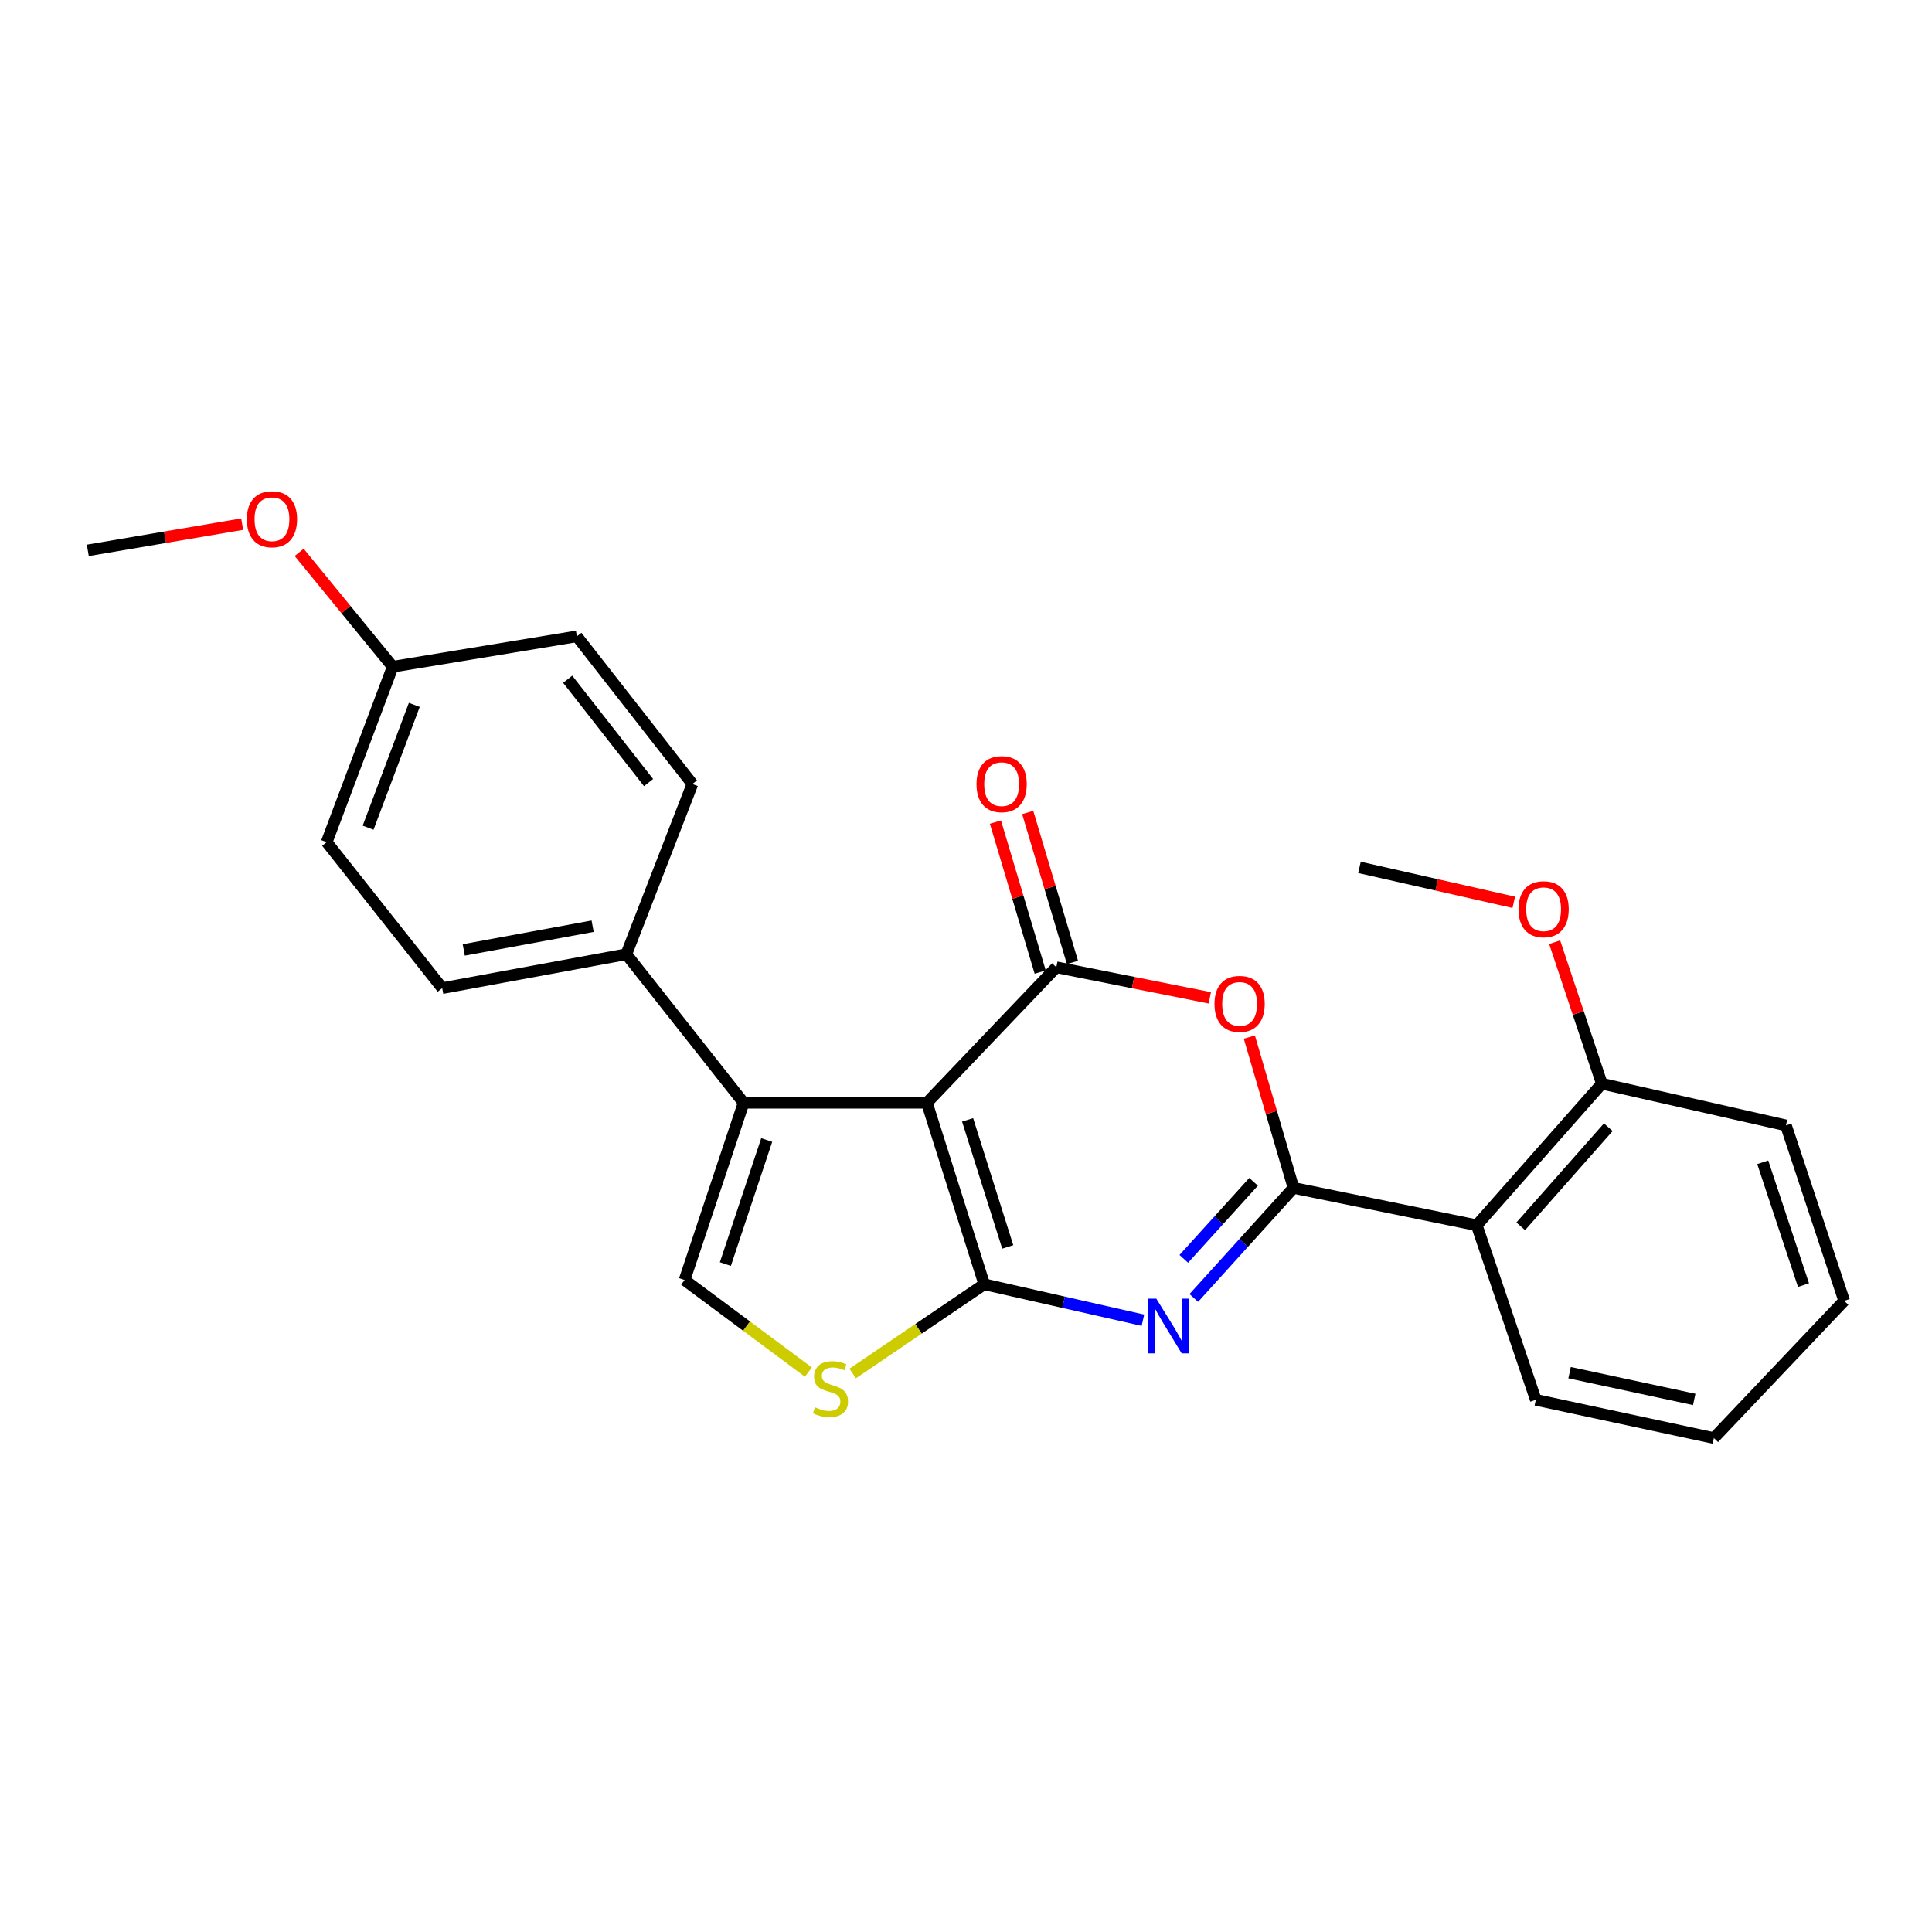 <?xml version='1.0' encoding='iso-8859-1'?>
<svg version='1.1' baseProfile='full'
              xmlns='http://www.w3.org/2000/svg'
                      xmlns:rdkit='http://www.rdkit.org/xml'
                      xmlns:xlink='http://www.w3.org/1999/xlink'
                  xml:space='preserve'
width='1000px' height='1000px' viewBox='0 0 1000 1000'>
<!-- END OF HEADER -->
<rect style='opacity:1.0;fill:#FFFFFF;stroke:none' width='1000' height='1000' x='0' y='0'> </rect>
<path class='bond-0' d='M 479.761,570.798 L 509.447,664.745' style='fill:none;fill-rule:evenodd;stroke:#000000;stroke-width:6px;stroke-linecap:butt;stroke-linejoin:miter;stroke-opacity:1' />
<path class='bond-0' d='M 500.827,579.641 L 521.607,645.403' style='fill:none;fill-rule:evenodd;stroke:#000000;stroke-width:6px;stroke-linecap:butt;stroke-linejoin:miter;stroke-opacity:1' />
<path class='bond-3' d='M 479.761,570.798 L 546.751,500.653' style='fill:none;fill-rule:evenodd;stroke:#000000;stroke-width:6px;stroke-linecap:butt;stroke-linejoin:miter;stroke-opacity:1' />
<path class='bond-5' d='M 479.761,570.798 L 384.904,570.798' style='fill:none;fill-rule:evenodd;stroke:#000000;stroke-width:6px;stroke-linecap:butt;stroke-linejoin:miter;stroke-opacity:1' />
<path class='bond-1' d='M 509.447,664.745 L 550.511,674.049' style='fill:none;fill-rule:evenodd;stroke:#000000;stroke-width:6px;stroke-linecap:butt;stroke-linejoin:miter;stroke-opacity:1' />
<path class='bond-1' d='M 550.511,674.049 L 591.575,683.352' style='fill:none;fill-rule:evenodd;stroke:#0000FF;stroke-width:6px;stroke-linecap:butt;stroke-linejoin:miter;stroke-opacity:1' />
<path class='bond-6' d='M 509.447,664.745 L 475.393,687.833' style='fill:none;fill-rule:evenodd;stroke:#000000;stroke-width:6px;stroke-linecap:butt;stroke-linejoin:miter;stroke-opacity:1' />
<path class='bond-6' d='M 475.393,687.833 L 441.339,710.921' style='fill:none;fill-rule:evenodd;stroke:#CCCC00;stroke-width:6px;stroke-linecap:butt;stroke-linejoin:miter;stroke-opacity:1' />
<path class='bond-26' d='M 617.909,671.82 L 643.706,643.339' style='fill:none;fill-rule:evenodd;stroke:#0000FF;stroke-width:6px;stroke-linecap:butt;stroke-linejoin:miter;stroke-opacity:1' />
<path class='bond-26' d='M 643.706,643.339 L 669.502,614.858' style='fill:none;fill-rule:evenodd;stroke:#000000;stroke-width:6px;stroke-linecap:butt;stroke-linejoin:miter;stroke-opacity:1' />
<path class='bond-26' d='M 612.735,651.579 L 630.793,631.643' style='fill:none;fill-rule:evenodd;stroke:#0000FF;stroke-width:6px;stroke-linecap:butt;stroke-linejoin:miter;stroke-opacity:1' />
<path class='bond-26' d='M 630.793,631.643 L 648.85,611.706' style='fill:none;fill-rule:evenodd;stroke:#000000;stroke-width:6px;stroke-linecap:butt;stroke-linejoin:miter;stroke-opacity:1' />
<path class='bond-2' d='M 669.502,614.858 L 658.082,575.824' style='fill:none;fill-rule:evenodd;stroke:#000000;stroke-width:6px;stroke-linecap:butt;stroke-linejoin:miter;stroke-opacity:1' />
<path class='bond-2' d='M 658.082,575.824 L 646.661,536.79' style='fill:none;fill-rule:evenodd;stroke:#FF0000;stroke-width:6px;stroke-linecap:butt;stroke-linejoin:miter;stroke-opacity:1' />
<path class='bond-7' d='M 669.502,614.858 L 764.359,634.197' style='fill:none;fill-rule:evenodd;stroke:#000000;stroke-width:6px;stroke-linecap:butt;stroke-linejoin:miter;stroke-opacity:1' />
<path class='bond-4' d='M 546.751,500.653 L 586.474,508.565' style='fill:none;fill-rule:evenodd;stroke:#000000;stroke-width:6px;stroke-linecap:butt;stroke-linejoin:miter;stroke-opacity:1' />
<path class='bond-4' d='M 586.474,508.565 L 626.198,516.476' style='fill:none;fill-rule:evenodd;stroke:#FF0000;stroke-width:6px;stroke-linecap:butt;stroke-linejoin:miter;stroke-opacity:1' />
<path class='bond-10' d='M 555.098,498.162 L 543.514,459.351' style='fill:none;fill-rule:evenodd;stroke:#000000;stroke-width:6px;stroke-linecap:butt;stroke-linejoin:miter;stroke-opacity:1' />
<path class='bond-10' d='M 543.514,459.351 L 531.93,420.54' style='fill:none;fill-rule:evenodd;stroke:#FF0000;stroke-width:6px;stroke-linecap:butt;stroke-linejoin:miter;stroke-opacity:1' />
<path class='bond-10' d='M 538.403,503.145 L 526.819,464.334' style='fill:none;fill-rule:evenodd;stroke:#000000;stroke-width:6px;stroke-linecap:butt;stroke-linejoin:miter;stroke-opacity:1' />
<path class='bond-10' d='M 526.819,464.334 L 515.236,425.523' style='fill:none;fill-rule:evenodd;stroke:#FF0000;stroke-width:6px;stroke-linecap:butt;stroke-linejoin:miter;stroke-opacity:1' />
<path class='bond-8' d='M 384.904,570.798 L 354.338,662.528' style='fill:none;fill-rule:evenodd;stroke:#000000;stroke-width:6px;stroke-linecap:butt;stroke-linejoin:miter;stroke-opacity:1' />
<path class='bond-8' d='M 396.848,590.066 L 375.452,654.277' style='fill:none;fill-rule:evenodd;stroke:#000000;stroke-width:6px;stroke-linecap:butt;stroke-linejoin:miter;stroke-opacity:1' />
<path class='bond-9' d='M 384.904,570.798 L 324.187,493.907' style='fill:none;fill-rule:evenodd;stroke:#000000;stroke-width:6px;stroke-linecap:butt;stroke-linejoin:miter;stroke-opacity:1' />
<path class='bond-25' d='M 418.422,710.201 L 386.38,686.365' style='fill:none;fill-rule:evenodd;stroke:#CCCC00;stroke-width:6px;stroke-linecap:butt;stroke-linejoin:miter;stroke-opacity:1' />
<path class='bond-25' d='M 386.38,686.365 L 354.338,662.528' style='fill:none;fill-rule:evenodd;stroke:#000000;stroke-width:6px;stroke-linecap:butt;stroke-linejoin:miter;stroke-opacity:1' />
<path class='bond-11' d='M 764.359,634.197 L 829.103,560.916' style='fill:none;fill-rule:evenodd;stroke:#000000;stroke-width:6px;stroke-linecap:butt;stroke-linejoin:miter;stroke-opacity:1' />
<path class='bond-11' d='M 787.127,634.741 L 832.448,583.444' style='fill:none;fill-rule:evenodd;stroke:#000000;stroke-width:6px;stroke-linecap:butt;stroke-linejoin:miter;stroke-opacity:1' />
<path class='bond-17' d='M 764.359,634.197 L 794.926,724.562' style='fill:none;fill-rule:evenodd;stroke:#000000;stroke-width:6px;stroke-linecap:butt;stroke-linejoin:miter;stroke-opacity:1' />
<path class='bond-12' d='M 324.187,493.907 L 228.895,511.455' style='fill:none;fill-rule:evenodd;stroke:#000000;stroke-width:6px;stroke-linecap:butt;stroke-linejoin:miter;stroke-opacity:1' />
<path class='bond-12' d='M 306.738,479.405 L 240.033,491.688' style='fill:none;fill-rule:evenodd;stroke:#000000;stroke-width:6px;stroke-linecap:butt;stroke-linejoin:miter;stroke-opacity:1' />
<path class='bond-13' d='M 324.187,493.907 L 358.383,405.797' style='fill:none;fill-rule:evenodd;stroke:#000000;stroke-width:6px;stroke-linecap:butt;stroke-linejoin:miter;stroke-opacity:1' />
<path class='bond-18' d='M 829.103,560.916 L 816.895,524.299' style='fill:none;fill-rule:evenodd;stroke:#000000;stroke-width:6px;stroke-linecap:butt;stroke-linejoin:miter;stroke-opacity:1' />
<path class='bond-18' d='M 816.895,524.299 L 804.687,487.683' style='fill:none;fill-rule:evenodd;stroke:#FF0000;stroke-width:6px;stroke-linecap:butt;stroke-linejoin:miter;stroke-opacity:1' />
<path class='bond-20' d='M 829.103,560.916 L 924.404,582.491' style='fill:none;fill-rule:evenodd;stroke:#000000;stroke-width:6px;stroke-linecap:butt;stroke-linejoin:miter;stroke-opacity:1' />
<path class='bond-16' d='M 228.895,511.455 L 169.097,435.909' style='fill:none;fill-rule:evenodd;stroke:#000000;stroke-width:6px;stroke-linecap:butt;stroke-linejoin:miter;stroke-opacity:1' />
<path class='bond-15' d='M 358.383,405.797 L 298.585,329.37' style='fill:none;fill-rule:evenodd;stroke:#000000;stroke-width:6px;stroke-linecap:butt;stroke-linejoin:miter;stroke-opacity:1' />
<path class='bond-15' d='M 335.692,405.069 L 293.833,351.57' style='fill:none;fill-rule:evenodd;stroke:#000000;stroke-width:6px;stroke-linecap:butt;stroke-linejoin:miter;stroke-opacity:1' />
<path class='bond-14' d='M 203.264,345.089 L 298.585,329.37' style='fill:none;fill-rule:evenodd;stroke:#000000;stroke-width:6px;stroke-linecap:butt;stroke-linejoin:miter;stroke-opacity:1' />
<path class='bond-19' d='M 203.264,345.089 L 179.06,315.494' style='fill:none;fill-rule:evenodd;stroke:#000000;stroke-width:6px;stroke-linecap:butt;stroke-linejoin:miter;stroke-opacity:1' />
<path class='bond-19' d='M 179.06,315.494 L 154.856,285.9' style='fill:none;fill-rule:evenodd;stroke:#FF0000;stroke-width:6px;stroke-linecap:butt;stroke-linejoin:miter;stroke-opacity:1' />
<path class='bond-27' d='M 203.264,345.089 L 169.097,435.909' style='fill:none;fill-rule:evenodd;stroke:#000000;stroke-width:6px;stroke-linecap:butt;stroke-linejoin:miter;stroke-opacity:1' />
<path class='bond-27' d='M 214.446,364.847 L 190.529,428.421' style='fill:none;fill-rule:evenodd;stroke:#000000;stroke-width:6px;stroke-linecap:butt;stroke-linejoin:miter;stroke-opacity:1' />
<path class='bond-23' d='M 794.926,724.562 L 887.101,744.347' style='fill:none;fill-rule:evenodd;stroke:#000000;stroke-width:6px;stroke-linecap:butt;stroke-linejoin:miter;stroke-opacity:1' />
<path class='bond-23' d='M 812.408,710.495 L 876.931,724.344' style='fill:none;fill-rule:evenodd;stroke:#000000;stroke-width:6px;stroke-linecap:butt;stroke-linejoin:miter;stroke-opacity:1' />
<path class='bond-21' d='M 783.528,467.044 L 743.594,458' style='fill:none;fill-rule:evenodd;stroke:#FF0000;stroke-width:6px;stroke-linecap:butt;stroke-linejoin:miter;stroke-opacity:1' />
<path class='bond-21' d='M 743.594,458 L 703.66,448.956' style='fill:none;fill-rule:evenodd;stroke:#000000;stroke-width:6px;stroke-linecap:butt;stroke-linejoin:miter;stroke-opacity:1' />
<path class='bond-22' d='M 125.349,271.291 L 85.402,278.078' style='fill:none;fill-rule:evenodd;stroke:#FF0000;stroke-width:6px;stroke-linecap:butt;stroke-linejoin:miter;stroke-opacity:1' />
<path class='bond-22' d='M 85.402,278.078 L 45.455,284.865' style='fill:none;fill-rule:evenodd;stroke:#000000;stroke-width:6px;stroke-linecap:butt;stroke-linejoin:miter;stroke-opacity:1' />
<path class='bond-28' d='M 924.404,582.491 L 954.545,673.311' style='fill:none;fill-rule:evenodd;stroke:#000000;stroke-width:6px;stroke-linecap:butt;stroke-linejoin:miter;stroke-opacity:1' />
<path class='bond-28' d='M 912.39,601.602 L 933.489,665.176' style='fill:none;fill-rule:evenodd;stroke:#000000;stroke-width:6px;stroke-linecap:butt;stroke-linejoin:miter;stroke-opacity:1' />
<path class='bond-24' d='M 887.101,744.347 L 954.545,673.311' style='fill:none;fill-rule:evenodd;stroke:#000000;stroke-width:6px;stroke-linecap:butt;stroke-linejoin:miter;stroke-opacity:1' />
<path  class='atom-2' d='M 598.498 672.179
L 607.778 687.179
Q 608.698 688.659, 610.178 691.339
Q 611.658 694.019, 611.738 694.179
L 611.738 672.179
L 615.498 672.179
L 615.498 700.499
L 611.618 700.499
L 601.658 684.099
Q 600.498 682.179, 599.258 679.979
Q 598.058 677.779, 597.698 677.099
L 597.698 700.499
L 594.018 700.499
L 594.018 672.179
L 598.498 672.179
' fill='#0000FF'/>
<path  class='atom-5' d='M 628.617 519.627
Q 628.617 512.827, 631.977 509.027
Q 635.337 505.227, 641.617 505.227
Q 647.897 505.227, 651.257 509.027
Q 654.617 512.827, 654.617 519.627
Q 654.617 526.507, 651.217 530.427
Q 647.817 534.307, 641.617 534.307
Q 635.377 534.307, 631.977 530.427
Q 628.617 526.547, 628.617 519.627
M 641.617 531.107
Q 645.937 531.107, 648.257 528.227
Q 650.617 525.307, 650.617 519.627
Q 650.617 514.067, 648.257 511.267
Q 645.937 508.427, 641.617 508.427
Q 637.297 508.427, 634.937 511.227
Q 632.617 514.027, 632.617 519.627
Q 632.617 525.347, 634.937 528.227
Q 637.297 531.107, 641.617 531.107
' fill='#FF0000'/>
<path  class='atom-7' d='M 421.855 728.426
Q 422.175 728.546, 423.495 729.106
Q 424.815 729.666, 426.255 730.026
Q 427.735 730.346, 429.175 730.346
Q 431.855 730.346, 433.415 729.066
Q 434.975 727.746, 434.975 725.466
Q 434.975 723.906, 434.175 722.946
Q 433.415 721.986, 432.215 721.466
Q 431.015 720.946, 429.015 720.346
Q 426.495 719.586, 424.975 718.866
Q 423.495 718.146, 422.415 716.626
Q 421.375 715.106, 421.375 712.546
Q 421.375 708.986, 423.775 706.786
Q 426.215 704.586, 431.015 704.586
Q 434.295 704.586, 438.015 706.146
L 437.095 709.226
Q 433.695 707.826, 431.135 707.826
Q 428.375 707.826, 426.855 708.986
Q 425.335 710.106, 425.375 712.066
Q 425.375 713.586, 426.135 714.506
Q 426.935 715.426, 428.055 715.946
Q 429.215 716.466, 431.135 717.066
Q 433.695 717.866, 435.215 718.666
Q 436.735 719.466, 437.815 721.106
Q 438.935 722.706, 438.935 725.466
Q 438.935 729.386, 436.295 731.506
Q 433.695 733.586, 429.335 733.586
Q 426.815 733.586, 424.895 733.026
Q 423.015 732.506, 420.775 731.586
L 421.855 728.426
' fill='#CCCC00'/>
<path  class='atom-11' d='M 505.439 405.877
Q 505.439 399.077, 508.799 395.277
Q 512.159 391.477, 518.439 391.477
Q 524.719 391.477, 528.079 395.277
Q 531.439 399.077, 531.439 405.877
Q 531.439 412.757, 528.039 416.677
Q 524.639 420.557, 518.439 420.557
Q 512.199 420.557, 508.799 416.677
Q 505.439 412.797, 505.439 405.877
M 518.439 417.357
Q 522.759 417.357, 525.079 414.477
Q 527.439 411.557, 527.439 405.877
Q 527.439 400.317, 525.079 397.517
Q 522.759 394.677, 518.439 394.677
Q 514.119 394.677, 511.759 397.477
Q 509.439 400.277, 509.439 405.877
Q 509.439 411.597, 511.759 414.477
Q 514.119 417.357, 518.439 417.357
' fill='#FF0000'/>
<path  class='atom-19' d='M 785.971 470.621
Q 785.971 463.821, 789.331 460.021
Q 792.691 456.221, 798.971 456.221
Q 805.251 456.221, 808.611 460.021
Q 811.971 463.821, 811.971 470.621
Q 811.971 477.501, 808.571 481.421
Q 805.171 485.301, 798.971 485.301
Q 792.731 485.301, 789.331 481.421
Q 785.971 477.541, 785.971 470.621
M 798.971 482.101
Q 803.291 482.101, 805.611 479.221
Q 807.971 476.301, 807.971 470.621
Q 807.971 465.061, 805.611 462.261
Q 803.291 459.421, 798.971 459.421
Q 794.651 459.421, 792.291 462.221
Q 789.971 465.021, 789.971 470.621
Q 789.971 476.341, 792.291 479.221
Q 794.651 482.101, 798.971 482.101
' fill='#FF0000'/>
<path  class='atom-20' d='M 127.766 268.752
Q 127.766 261.952, 131.126 258.152
Q 134.486 254.352, 140.766 254.352
Q 147.046 254.352, 150.406 258.152
Q 153.766 261.952, 153.766 268.752
Q 153.766 275.632, 150.366 279.552
Q 146.966 283.432, 140.766 283.432
Q 134.526 283.432, 131.126 279.552
Q 127.766 275.672, 127.766 268.752
M 140.766 280.232
Q 145.086 280.232, 147.406 277.352
Q 149.766 274.432, 149.766 268.752
Q 149.766 263.192, 147.406 260.392
Q 145.086 257.552, 140.766 257.552
Q 136.446 257.552, 134.086 260.352
Q 131.766 263.152, 131.766 268.752
Q 131.766 274.472, 134.086 277.352
Q 136.446 280.232, 140.766 280.232
' fill='#FF0000'/>
</svg>
